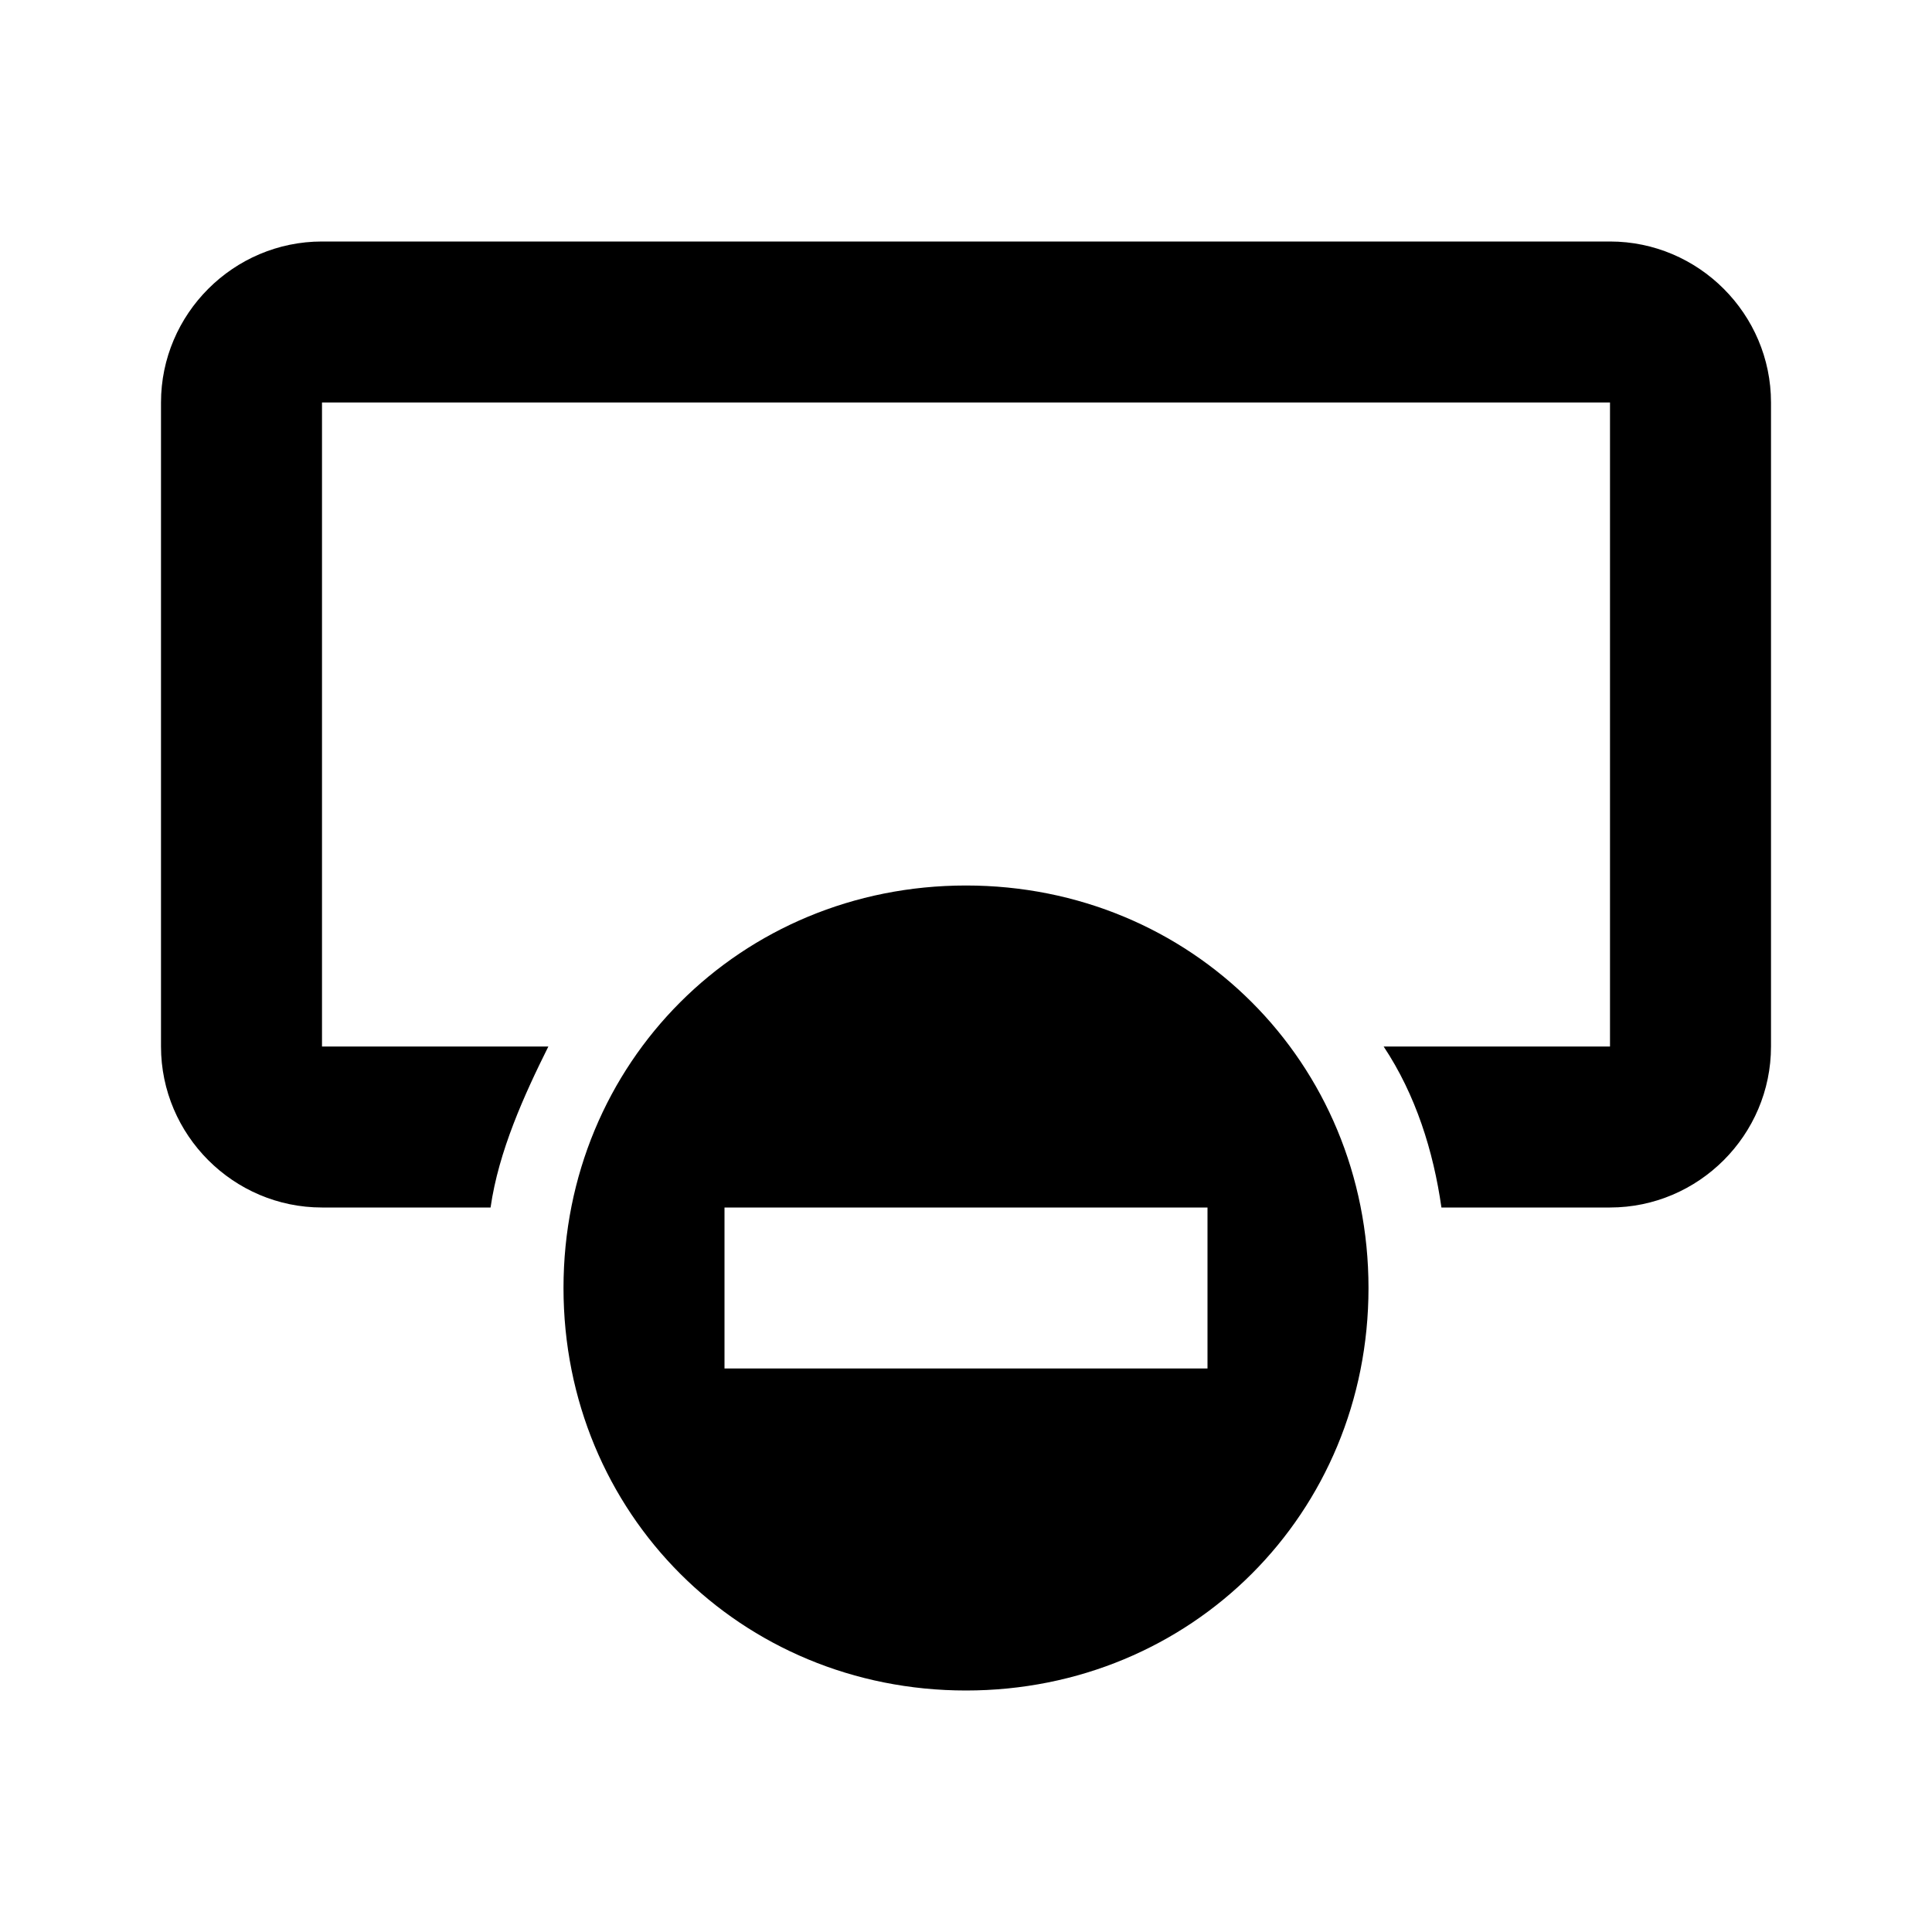 <?xml version="1.0"?>
<svg xmlns="http://www.w3.org/2000/svg" viewBox="0 0 24 24" enable-background="new 0 0 24 24">
    <path d="M 4 3 C 2.9 3 2 3.9 2 5 L 2 13 C 2 14.1 2.9 15 4 15 L 6.094 15 C 6.194 14.3 6.513 13.6 6.812 13 L 4 13 L 4 5 L 20 5 L 20 13 L 17.188 13 C 17.587 13.6 17.806 14.3 17.906 15 L 20 15 C 21.1 15 22 14.1 22 13 L 22 5 C 22 3.9 21.1 3 20 3 L 4 3 z M 12 11 C 9.2 11 7 13.2 7 16 C 7 18.8 9.2 21 12 21 C 14.8 21 17 18.8 17 16 C 17 13.2 14.8 11 12 11 z M 9 15 L 15 15 L 15 17 L 9 17 L 9 15 z"/>
</svg>
